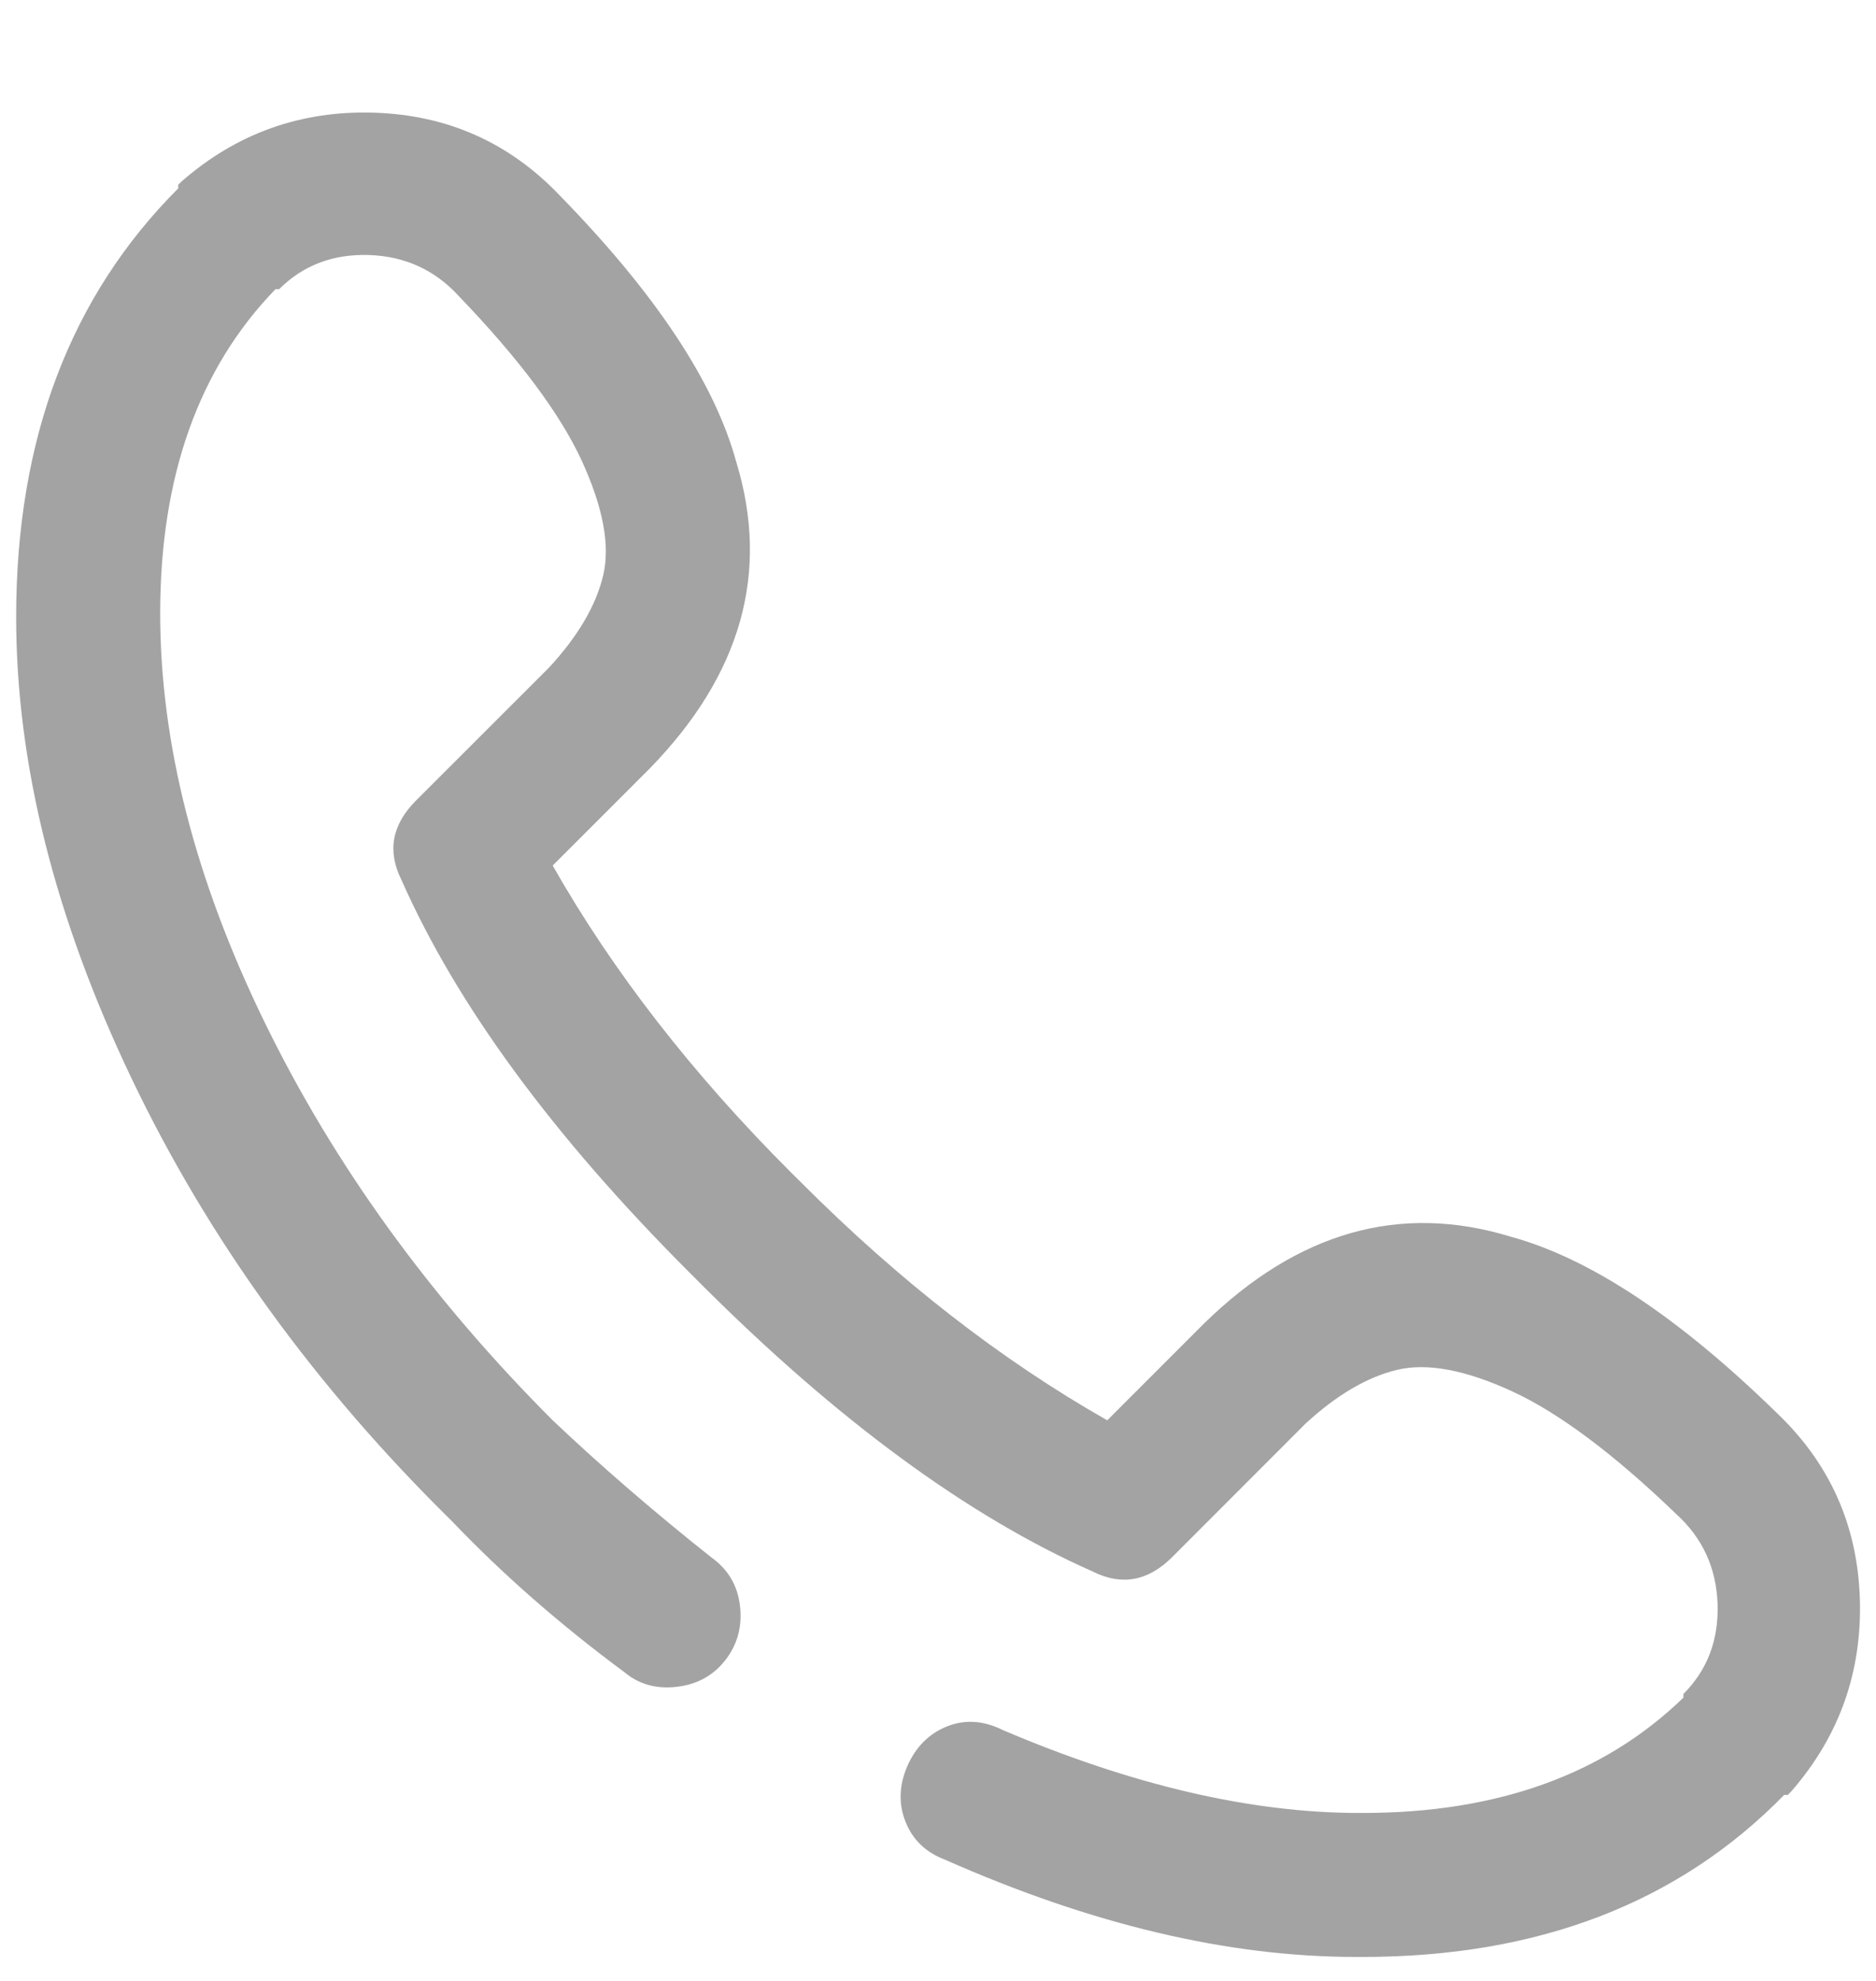 <svg width="18" height="19" viewBox="0 0 18 19" fill="none" xmlns="http://www.w3.org/2000/svg">
<path d="M17.05 13.554C17.557 14.037 17.822 14.63 17.845 15.333C17.867 16.035 17.649 16.651 17.188 17.181L17.154 17.216C17.154 17.216 17.142 17.216 17.119 17.216C16.106 18.252 14.758 18.77 13.077 18.77C13.054 18.77 13.031 18.77 13.008 18.77C11.787 18.77 10.474 18.46 9.069 17.838C8.885 17.769 8.758 17.648 8.689 17.475C8.62 17.302 8.626 17.124 8.706 16.939C8.787 16.755 8.914 16.628 9.086 16.559C9.259 16.49 9.438 16.502 9.622 16.594C10.866 17.124 12.006 17.389 13.042 17.389C13.042 17.389 13.054 17.389 13.077 17.389C14.367 17.389 15.392 17.02 16.152 16.283V16.248C16.382 16.018 16.491 15.73 16.48 15.385C16.468 15.039 16.336 14.751 16.082 14.521C15.484 13.945 14.96 13.554 14.511 13.346C14.061 13.139 13.693 13.07 13.405 13.139C13.117 13.208 12.823 13.381 12.524 13.657L11.246 14.936C11.015 15.166 10.762 15.212 10.486 15.074C9.288 14.544 8.033 13.623 6.72 12.31L6.616 12.206C5.303 10.893 4.382 9.638 3.852 8.44C3.714 8.164 3.76 7.911 3.99 7.68L5.269 6.402C5.545 6.103 5.718 5.809 5.787 5.521C5.856 5.233 5.787 4.865 5.58 4.415C5.372 3.966 4.981 3.442 4.405 2.843C4.175 2.59 3.887 2.458 3.541 2.446C3.196 2.435 2.908 2.544 2.678 2.774H2.643C1.906 3.534 1.537 4.571 1.537 5.884C1.537 7.128 1.871 8.435 2.539 9.805C3.207 11.175 4.129 12.448 5.303 13.623C5.764 14.06 6.271 14.498 6.823 14.936C6.985 15.051 7.077 15.206 7.1 15.402C7.123 15.598 7.077 15.771 6.962 15.92C6.846 16.07 6.691 16.156 6.495 16.179C6.299 16.202 6.132 16.156 5.994 16.041C5.372 15.581 4.82 15.097 4.336 14.59C3.023 13.3 1.998 11.884 1.261 10.341C0.524 8.797 0.155 7.323 0.155 5.918C0.155 4.214 0.674 2.843 1.71 1.807C1.71 1.784 1.71 1.772 1.71 1.772L1.745 1.738C2.274 1.277 2.891 1.058 3.593 1.081C4.296 1.104 4.889 1.369 5.372 1.876C6.294 2.82 6.858 3.673 7.065 4.433C7.388 5.492 7.111 6.471 6.236 7.369L5.303 8.302C5.879 9.316 6.639 10.294 7.583 11.239L7.687 11.342C8.631 12.287 9.61 13.047 10.624 13.623L11.557 12.69C12.455 11.815 13.434 11.538 14.493 11.861C15.253 12.068 16.106 12.632 17.05 13.554Z" fill="#A3A3A3"/>
</svg>
